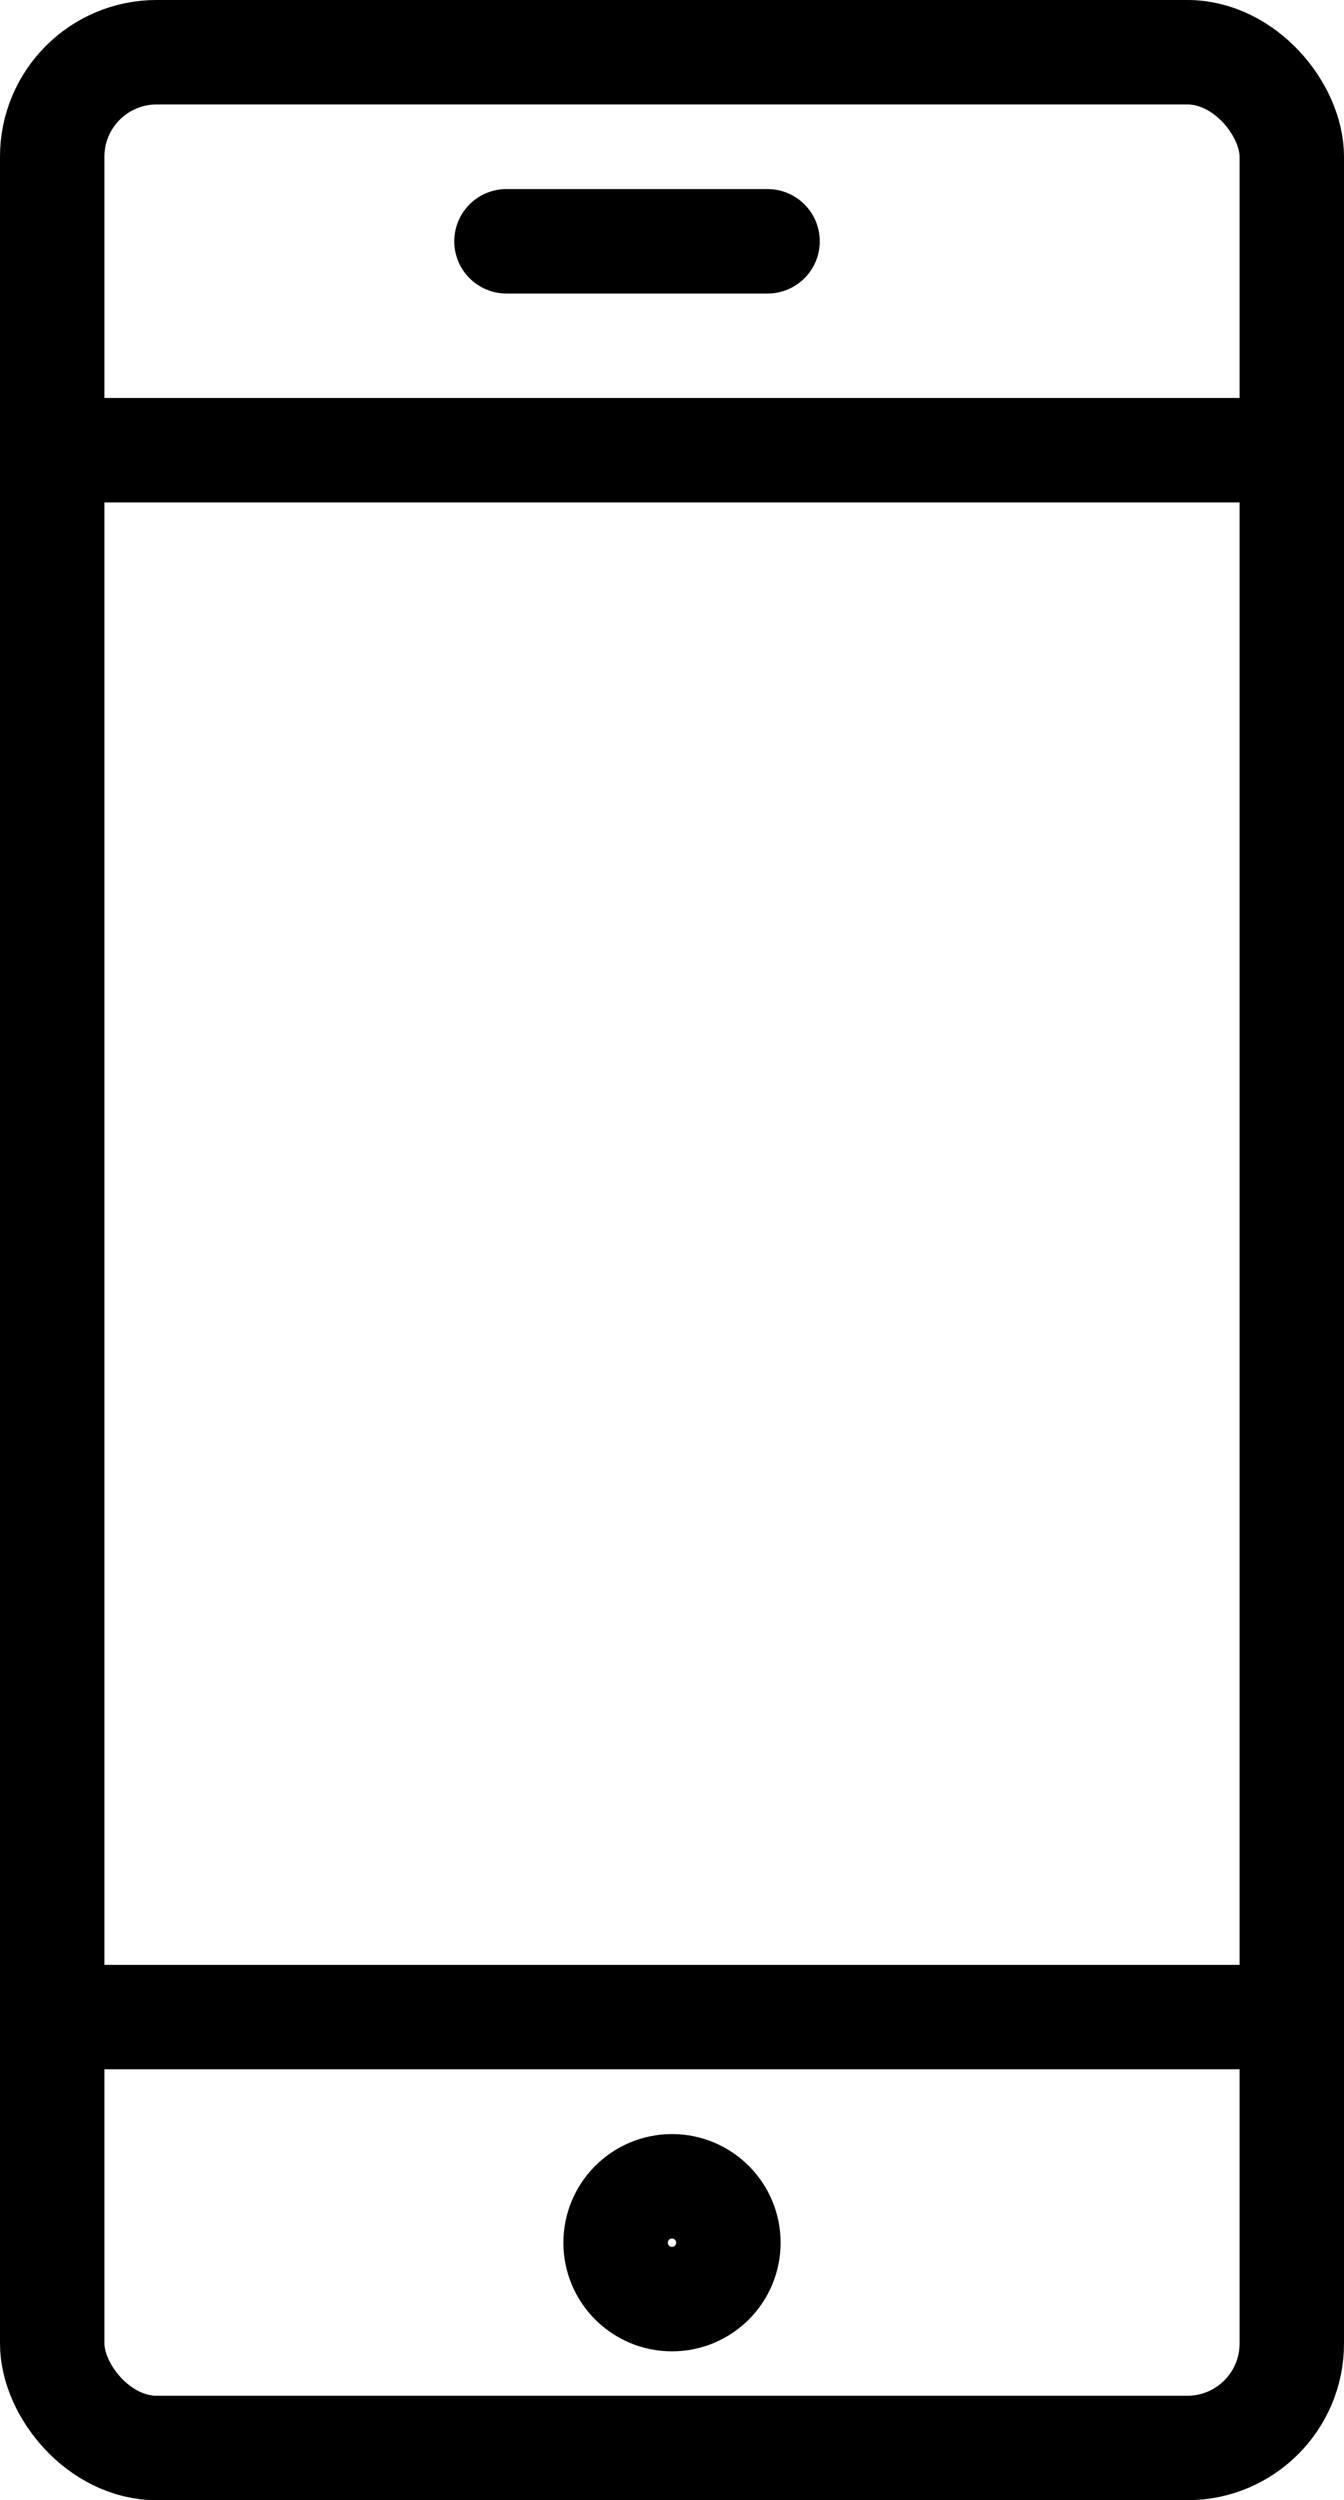 <?xml version="1.0" encoding="UTF-8" standalone="no"?> <svg xmlns="http://www.w3.org/2000/svg" viewBox="0 0 25.74 47.87"><defs><style>.cls-1{fill:none;stroke:#000;stroke-linecap:round;stroke-linejoin:round;stroke-width:2px;}</style></defs><title>Asset 21</title><g id="Layer_2" data-name="Layer 2"><g id="Layer_2-2" data-name="Layer 2"><rect class="cls-1" x="1" y="1" width="23.74" height="45.87" rx="2"/><line class="cls-1" x1="1.7" y1="8.62" x2="23.7" y2="8.62"/><line class="cls-1" x1="1.7" y1="38.62" x2="23.7" y2="38.62"/><line class="cls-1" x1="9.7" y1="4.62" x2="14.7" y2="4.62"/><circle class="cls-1" cx="12.87" cy="42.94" r="1.08"/></g></g></svg>